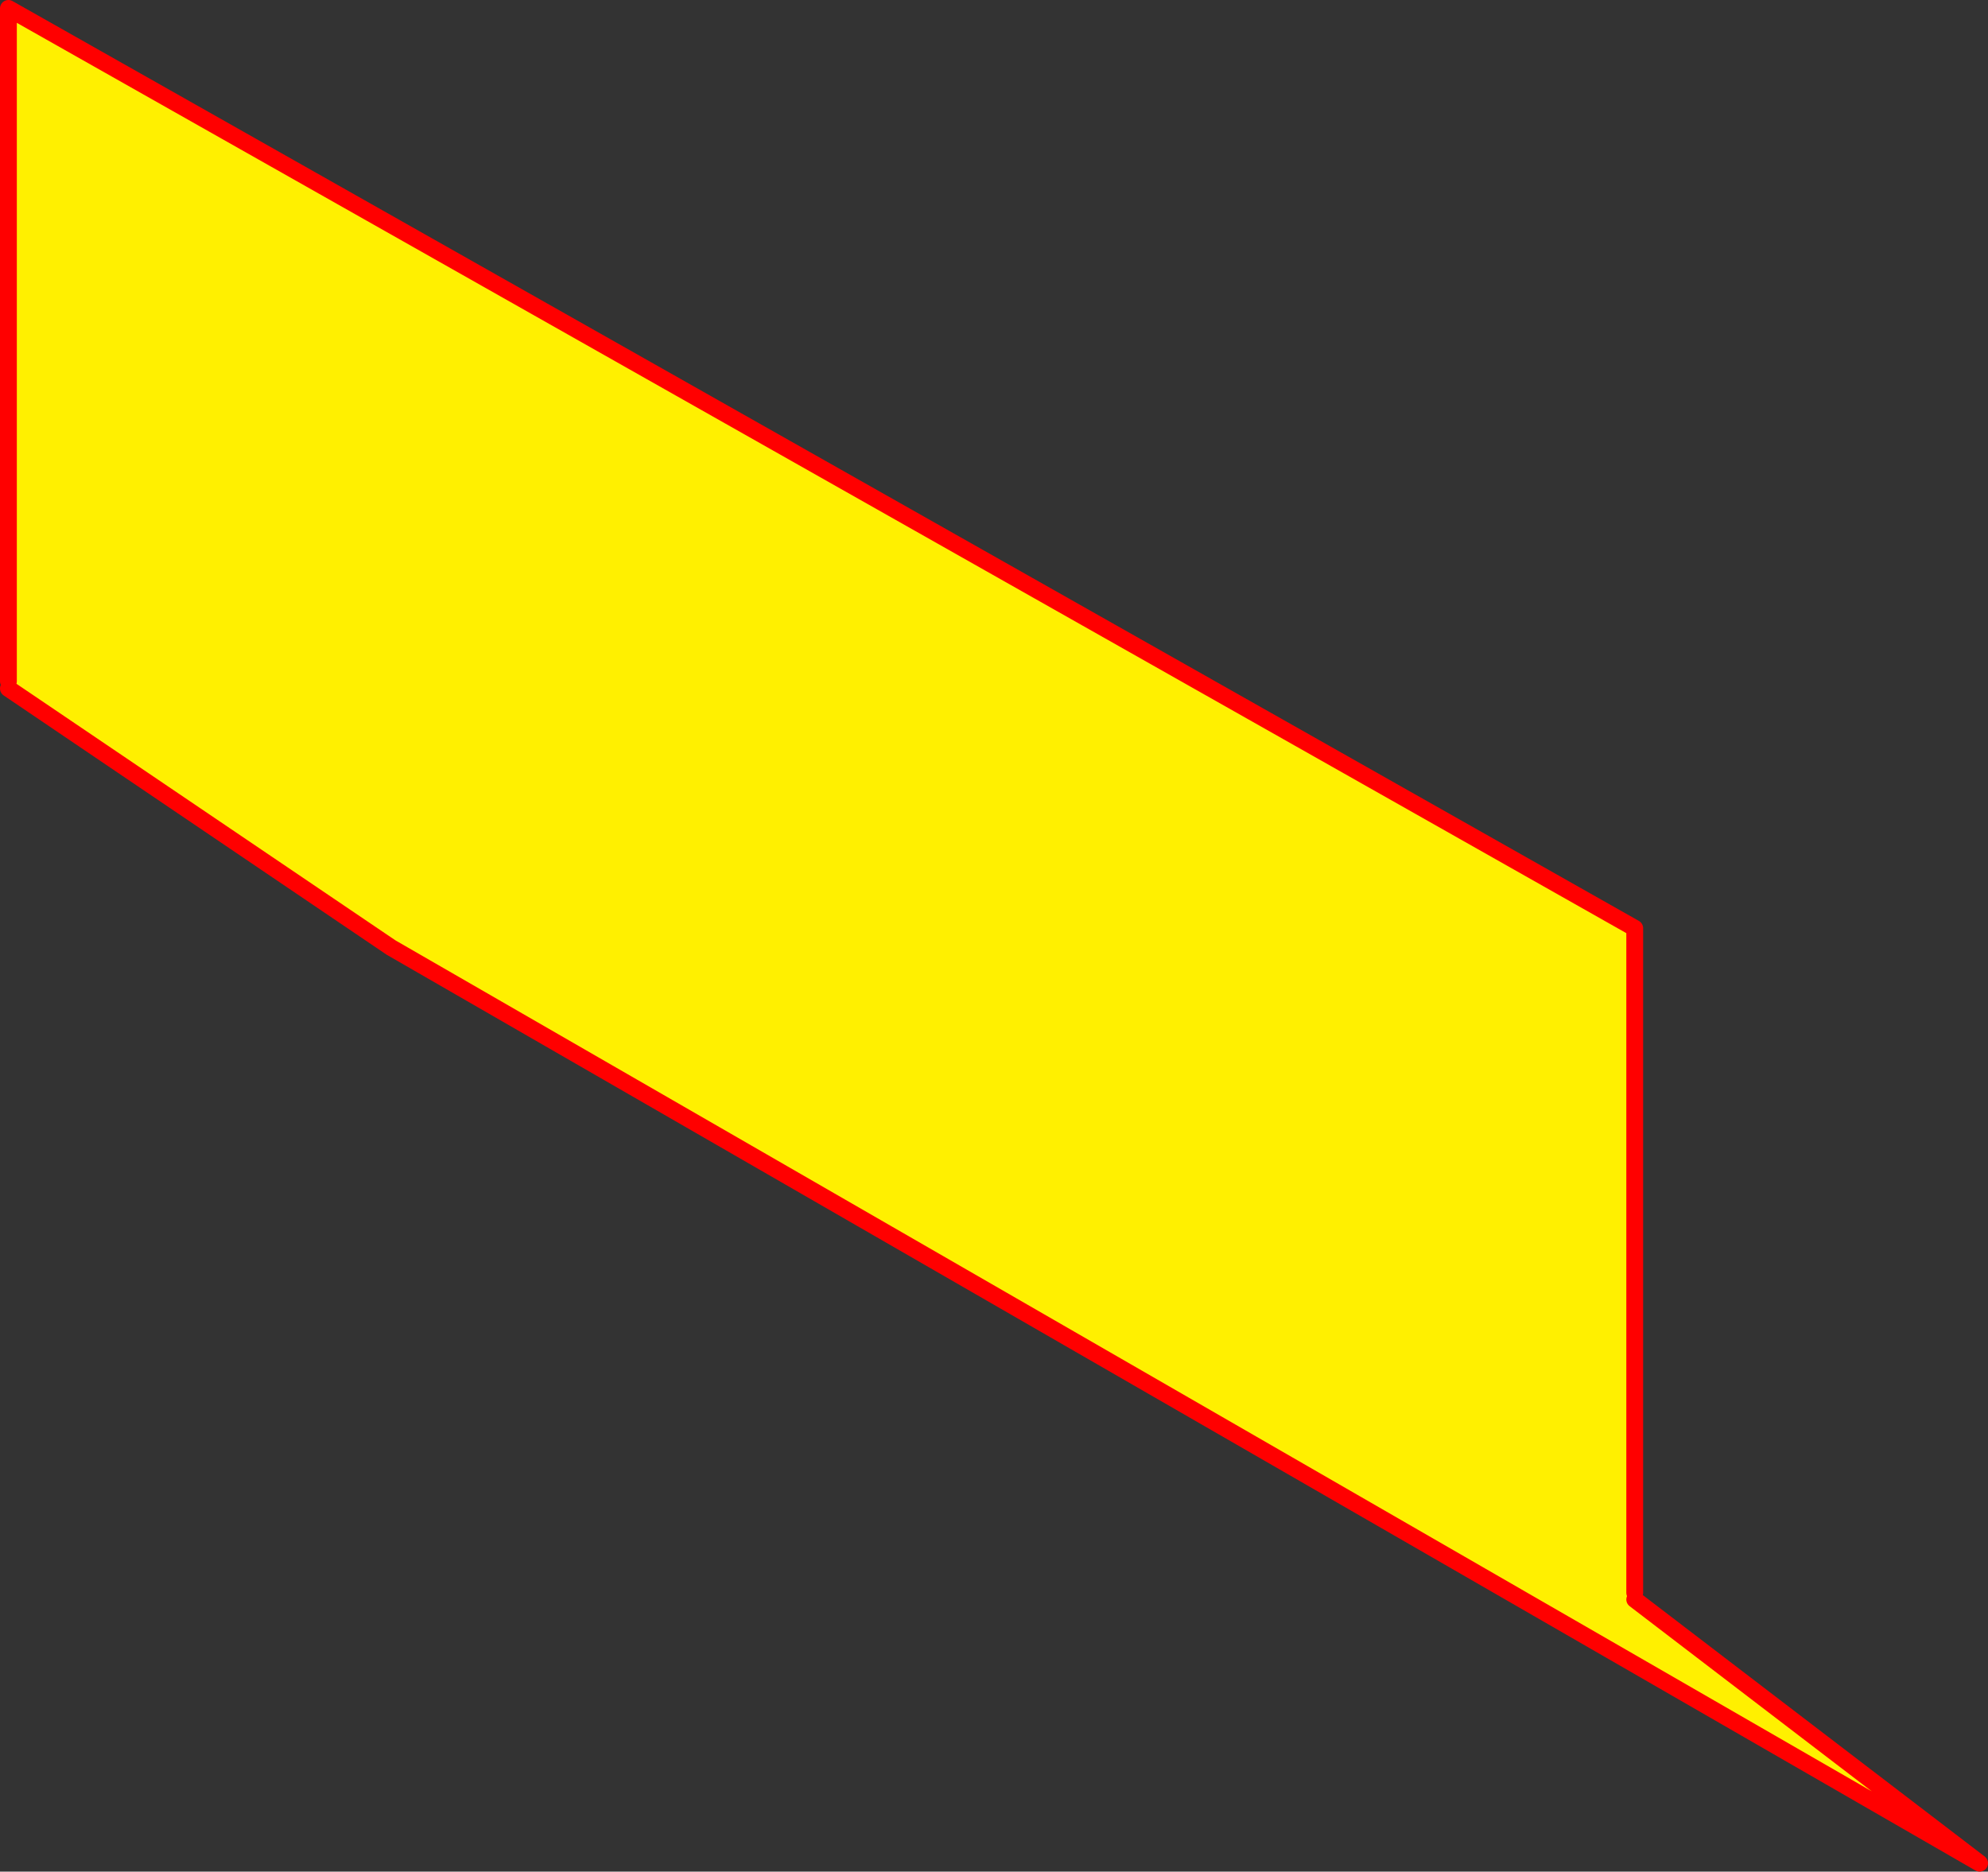<?xml version="1.0" encoding="UTF-8" standalone="no"?>
<svg xmlns:xlink="http://www.w3.org/1999/xlink" height="222.5px" width="236.35px" xmlns="http://www.w3.org/2000/svg">
  <rect width="100%" height="100%" fill="#333333" stroke="none"/>
  <g transform="matrix(1.0, 0.0, 0.0, 1.0, -256.1, -71.75)">
    <path d="M450.45 261.1 L450.45 261.9 491.45 293.25 302.6 184.4 257.1 153.6 257.1 152.75 257.1 72.75 450.45 182.1 450.45 261.1" fill="#fff000" fill-rule="evenodd" stroke="none"/>
    <path d="M450.45 261.9 L491.45 293.25 302.6 184.4 257.1 153.6 M257.1 152.75 L257.1 72.75 450.45 182.1 450.45 261.1" fill="none" stroke="#ff0000" stroke-linecap="round" stroke-linejoin="round" stroke-width="2.0"/>
  </g>
</svg>
